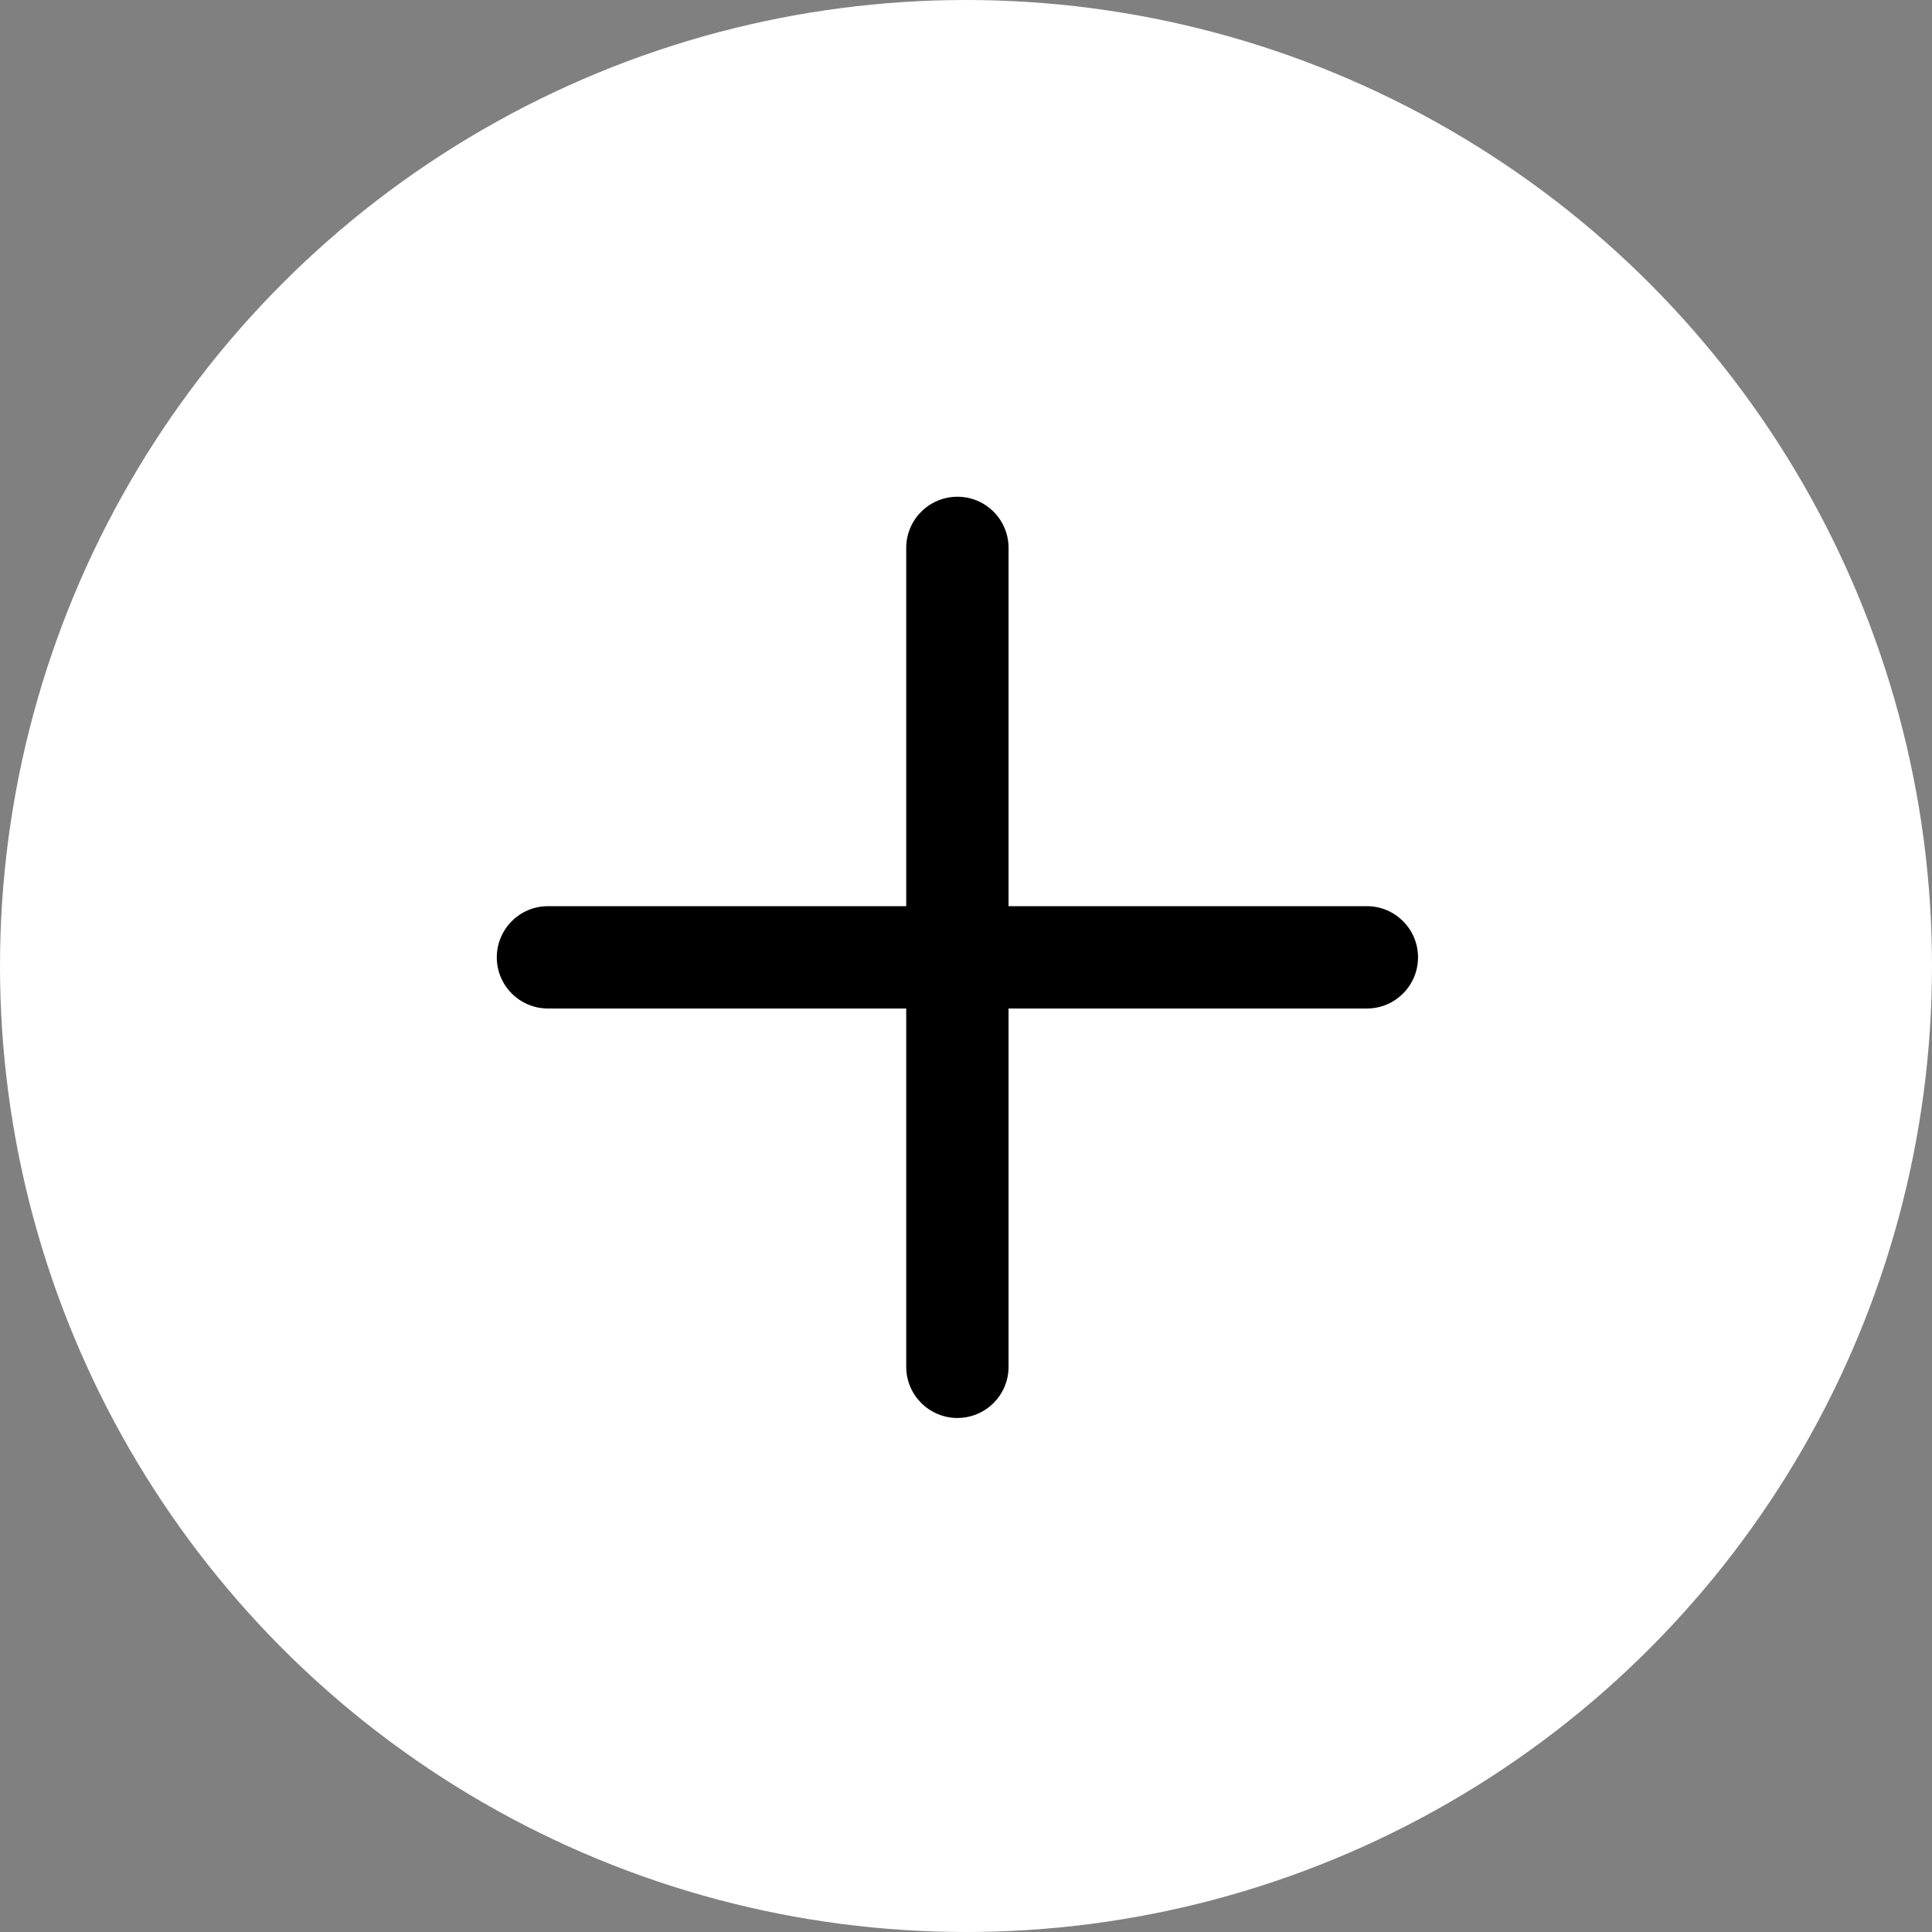 <?xml version="1.0" encoding="UTF-8"?> <svg xmlns="http://www.w3.org/2000/svg" width="35" height="35" viewBox="0 0 35 35" fill="none"><rect x="0" y="0" width="35" height="35" fill="#808080" stroke="none"/><circle cx="17.5" cy="17.5" r="17.5" fill="white"></circle><path d="M17.345 25.688C17.857 25.687 18.271 25.273 18.271 24.761V18.27H24.762C25.274 18.27 25.688 17.856 25.689 17.344C25.689 16.832 25.274 16.416 24.762 16.416H18.271V9.926C18.271 9.414 17.857 8.999 17.345 8.999C16.833 8.999 16.417 9.414 16.417 9.926V16.416H9.927C9.415 16.416 9 16.832 9 17.344C9 17.855 9.415 18.27 9.927 18.27H16.417V24.761C16.417 25.273 16.833 25.688 17.345 25.688Z" fill="black"></path></svg> 